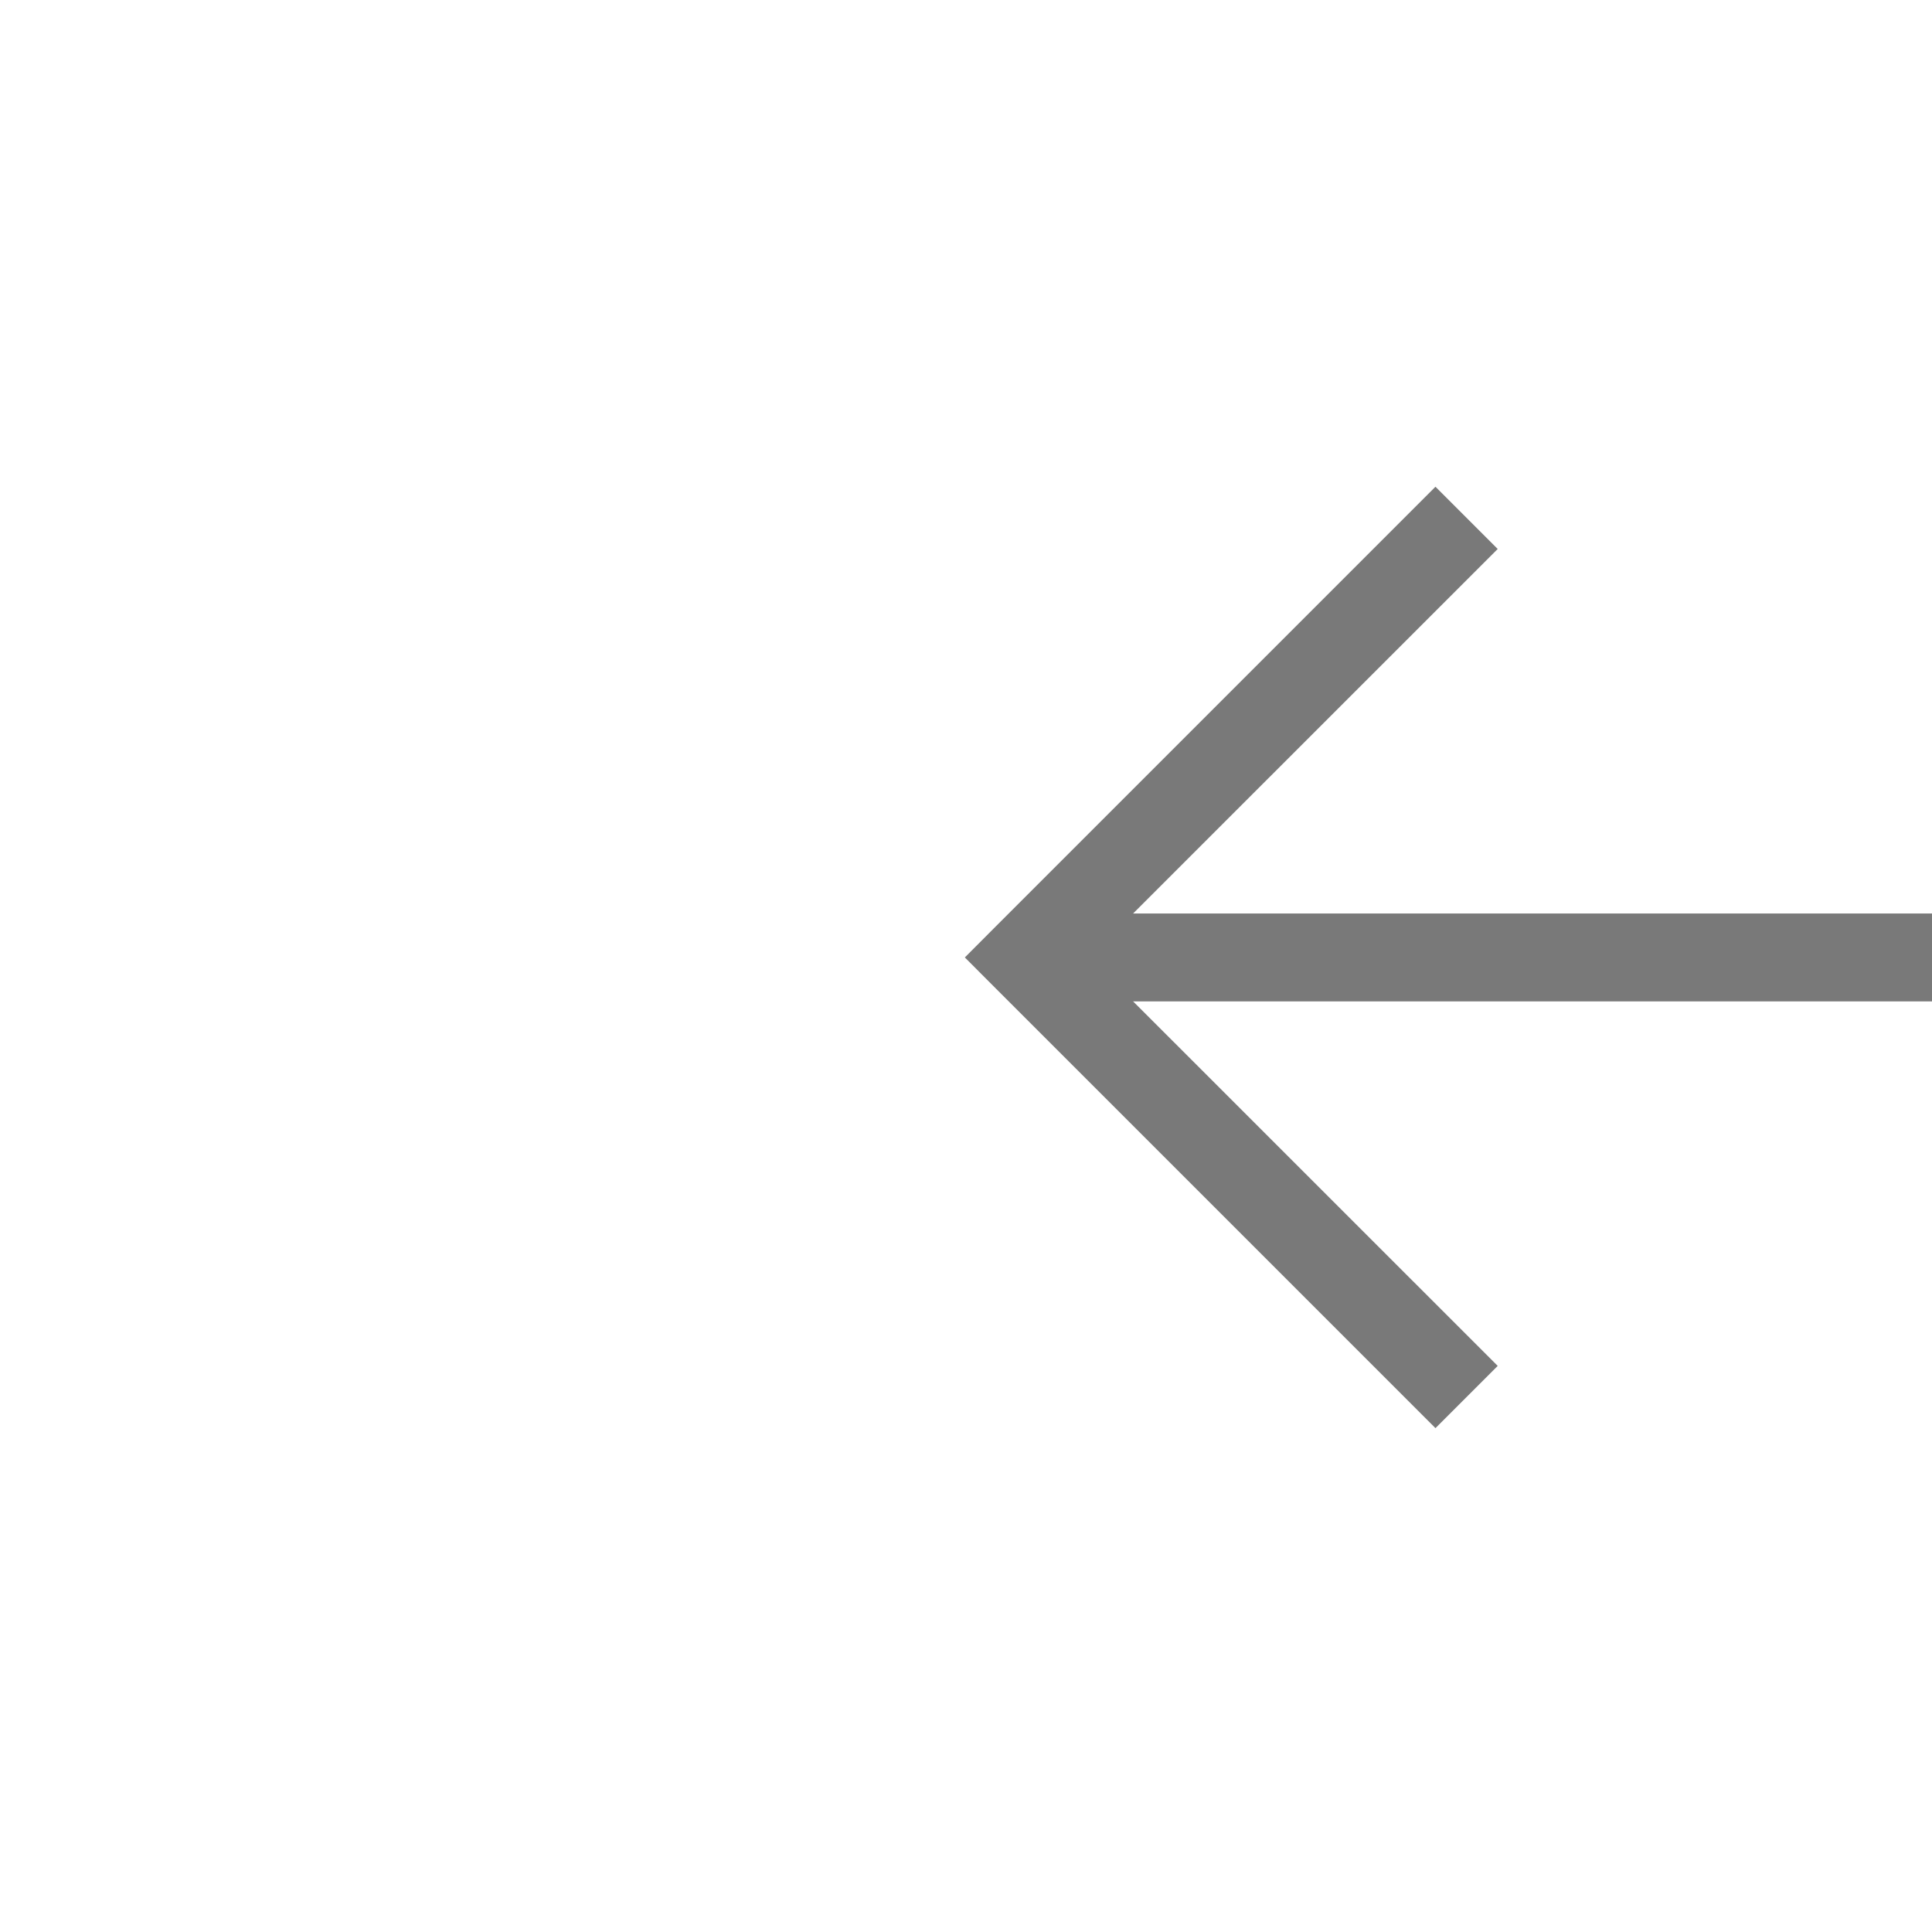 ﻿<?xml version="1.0" encoding="utf-8"?>
<svg version="1.1" xmlns:xlink="http://www.w3.org/1999/xlink" width="22px" height="22px" preserveAspectRatio="xMinYMid meet" viewBox="1002 3731  22 20" xmlns="http://www.w3.org/2000/svg">
  <g transform="matrix(-0.921 -0.391 0.391 -0.921 483.746 7580.419 )">
    <path d="M 927.054 3764.146  L 922.407 3759.5  L 927.054 3754.854  L 926.346 3754.146  L 921.346 3759.146  L 920.993 3759.5  L 921.346 3759.854  L 926.346 3764.854  L 927.054 3764.146  Z " fill-rule="nonzero" fill="#797979" stroke="none" transform="matrix(-0.921 0.391 -0.391 -0.921 3330.883 6841.324 )" />
    <path d="M 922 3759.5  L 1018 3759.5  " stroke-width="1" stroke="#797979" fill="none" transform="matrix(-0.921 0.391 -0.391 -0.921 3330.883 6841.324 )" />
  </g>
</svg>